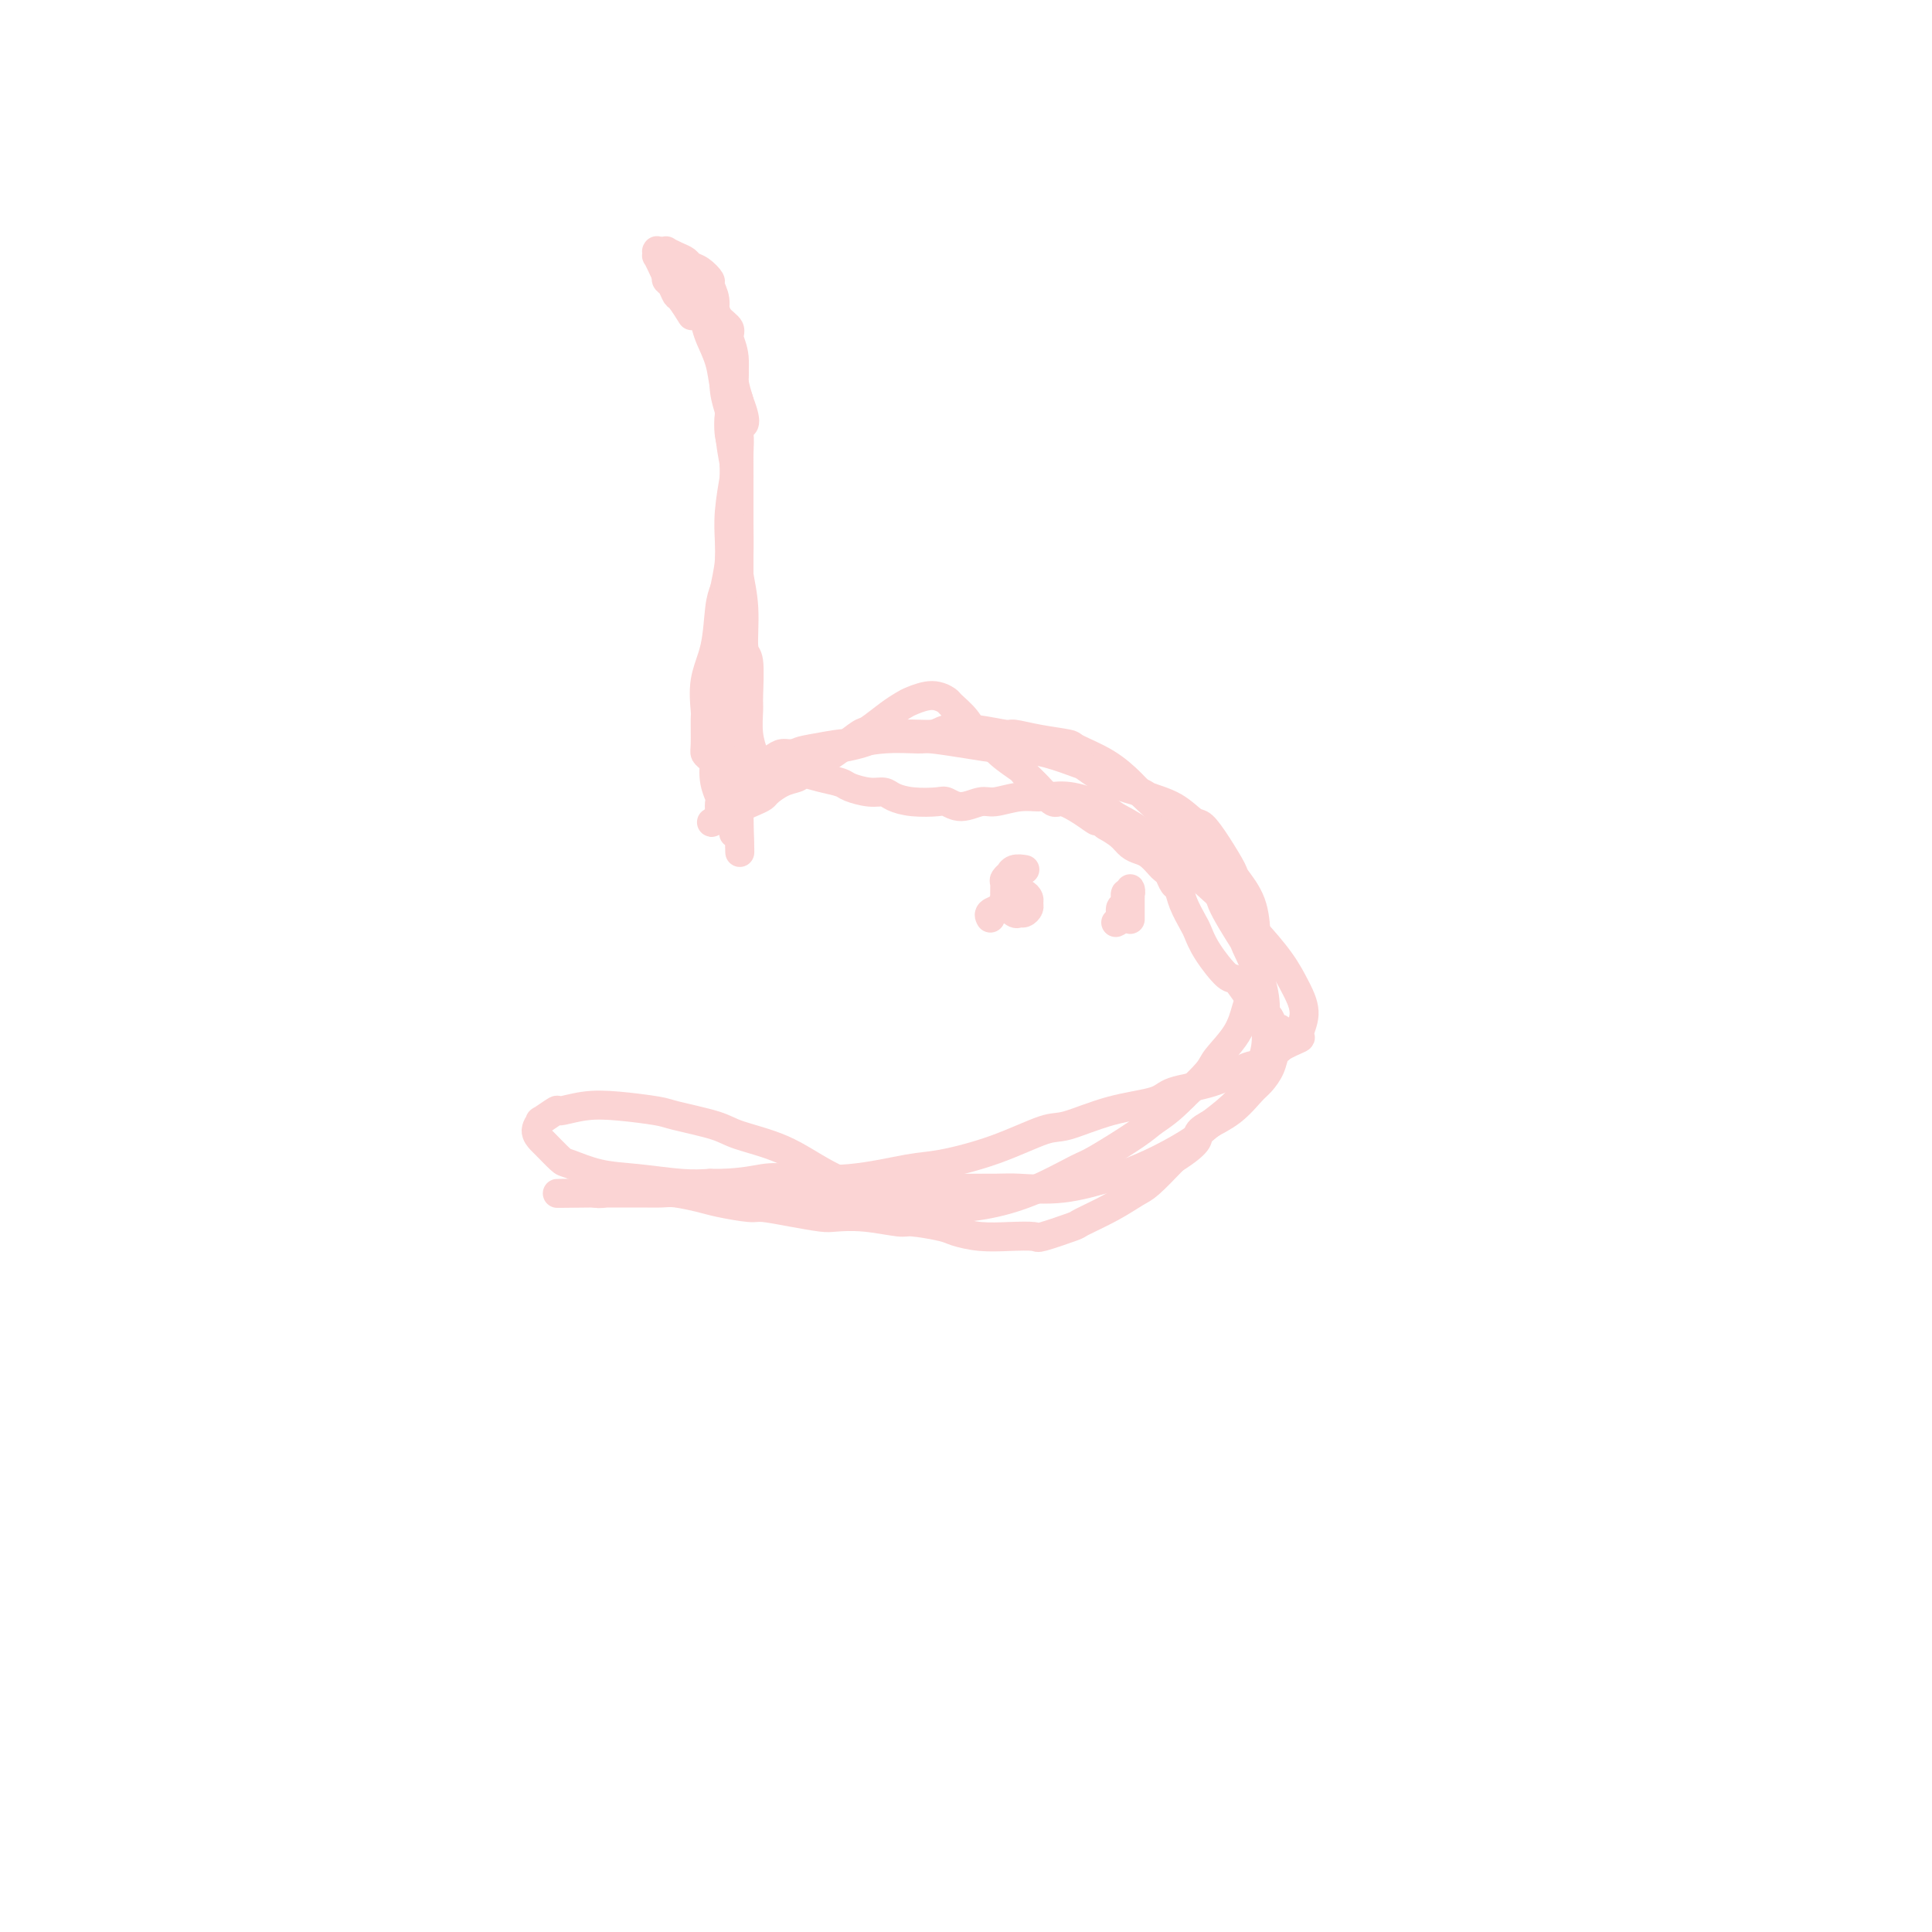 <svg viewBox='0 0 400 400' version='1.1' xmlns='http://www.w3.org/2000/svg' xmlns:xlink='http://www.w3.org/1999/xlink'><g fill='none' stroke='#FBD4D4' stroke-width='6' stroke-linecap='round' stroke-linejoin='round'><path d='M140,59c0.778,0.333 1.557,0.666 2,1c0.443,0.334 0.551,0.670 1,1c0.449,0.330 1.238,0.655 2,1c0.762,0.345 1.495,0.710 2,1c0.505,0.290 0.780,0.504 1,1c0.220,0.496 0.384,1.274 1,2c0.616,0.726 1.686,1.399 2,2c0.314,0.601 -0.126,1.129 0,2c0.126,0.871 0.818,2.086 1,4c0.182,1.914 -0.147,4.526 0,6c0.147,1.474 0.772,1.811 1,3c0.228,1.189 0.061,3.230 0,6c-0.061,2.770 -0.016,6.270 0,8c0.016,1.730 0.004,1.689 0,3c-0.004,1.311 -0.001,3.975 0,7c0.001,3.025 0.000,6.410 0,8c-0.000,1.590 -0.000,1.386 0,3c0.000,1.614 0.000,5.048 0,8c-0.000,2.952 -0.000,5.423 0,7c0.000,1.577 0.000,2.261 0,4c-0.000,1.739 -0.000,4.532 0,7c0.000,2.468 0.000,4.609 0,6c-0.000,1.391 -0.000,2.030 0,3c0.000,0.970 0.000,2.270 0,4c-0.000,1.730 -0.000,3.889 0,5c0.000,1.111 0.000,1.175 0,2c-0.000,0.825 -0.000,2.413 0,4'/><path d='M153,168c0.215,15.160 0.254,6.061 0,3c-0.254,-3.061 -0.801,-0.085 -1,1c-0.199,1.085 -0.050,0.280 0,0c0.050,-0.280 0.001,-0.034 0,0c-0.001,0.034 0.047,-0.144 0,-1c-0.047,-0.856 -0.189,-2.390 0,-4c0.189,-1.610 0.708,-3.297 1,-4c0.292,-0.703 0.358,-0.422 1,-1c0.642,-0.578 1.860,-2.015 3,-3c1.140,-0.985 2.203,-1.517 3,-2c0.797,-0.483 1.327,-0.917 2,-1c0.673,-0.083 1.490,0.185 3,0c1.510,-0.185 3.714,-0.824 5,-1c1.286,-0.176 1.654,0.112 3,0c1.346,-0.112 3.670,-0.622 5,-1c1.330,-0.378 1.666,-0.624 3,-1c1.334,-0.376 3.668,-0.881 6,-1c2.332,-0.119 4.664,0.149 6,0c1.336,-0.149 1.677,-0.717 3,-1c1.323,-0.283 3.626,-0.283 6,0c2.374,0.283 4.817,0.848 6,1c1.183,0.152 1.106,-0.109 2,0c0.894,0.109 2.761,0.589 5,1c2.239,0.411 4.851,0.754 6,1c1.149,0.246 0.835,0.395 2,1c1.165,0.605 3.810,1.667 6,3c2.190,1.333 3.924,2.937 5,4c1.076,1.063 1.495,1.584 3,3c1.505,1.416 4.098,3.727 6,6c1.902,2.273 3.115,4.506 4,6c0.885,1.494 1.443,2.247 2,3'/><path d='M249,180c3.762,4.572 3.166,5.004 4,7c0.834,1.996 3.099,5.558 4,7c0.901,1.442 0.439,0.764 1,2c0.561,1.236 2.144,4.386 3,7c0.856,2.614 0.985,4.691 1,6c0.015,1.309 -0.083,1.851 0,3c0.083,1.149 0.348,2.907 0,5c-0.348,2.093 -1.307,4.523 -2,6c-0.693,1.477 -1.120,2.002 -2,3c-0.880,0.998 -2.214,2.471 -4,4c-1.786,1.529 -4.024,3.115 -5,4c-0.976,0.885 -0.690,1.068 -2,2c-1.310,0.932 -4.217,2.614 -7,4c-2.783,1.386 -5.441,2.477 -7,3c-1.559,0.523 -2.018,0.480 -4,1c-1.982,0.520 -5.487,1.604 -9,2c-3.513,0.396 -7.034,0.105 -9,0c-1.966,-0.105 -2.379,-0.024 -5,0c-2.621,0.024 -7.452,-0.008 -10,0c-2.548,0.008 -2.814,0.056 -5,0c-2.186,-0.056 -6.294,-0.215 -10,0c-3.706,0.215 -7.012,0.804 -9,1c-1.988,0.196 -2.660,-0.000 -5,0c-2.340,0.000 -6.349,0.196 -10,0c-3.651,-0.196 -6.946,-0.786 -9,-1c-2.054,-0.214 -2.868,-0.054 -5,0c-2.132,0.054 -5.582,0.001 -8,0c-2.418,-0.001 -3.803,0.051 -5,0c-1.197,-0.051 -2.207,-0.206 -3,0c-0.793,0.206 -1.369,0.773 -2,1c-0.631,0.227 -1.315,0.113 -2,0'/><path d='M123,247c-14.976,0.155 -3.917,0.041 0,0c3.917,-0.041 0.692,-0.011 0,0c-0.692,0.011 1.149,0.003 2,0c0.851,-0.003 0.710,-0.001 1,0c0.290,0.001 1.009,-0.001 2,0c0.991,0.001 2.254,0.003 3,0c0.746,-0.003 0.976,-0.012 2,0c1.024,0.012 2.841,0.046 4,0c1.159,-0.046 1.658,-0.171 3,0c1.342,0.171 3.525,0.637 5,1c1.475,0.363 2.240,0.623 4,1c1.760,0.377 4.513,0.872 6,1c1.487,0.128 1.707,-0.110 3,0c1.293,0.110 3.660,0.569 6,1c2.340,0.431 4.653,0.833 6,1c1.347,0.167 1.726,0.100 3,0c1.274,-0.100 3.441,-0.234 6,0c2.559,0.234 5.509,0.837 7,1c1.491,0.163 1.524,-0.114 3,0c1.476,0.114 4.396,0.618 6,1c1.604,0.382 1.892,0.640 3,1c1.108,0.360 3.037,0.821 5,1c1.963,0.179 3.961,0.075 6,0c2.039,-0.075 4.120,-0.120 5,0c0.880,0.120 0.561,0.404 2,0c1.439,-0.404 4.638,-1.495 6,-2c1.362,-0.505 0.887,-0.423 2,-1c1.113,-0.577 3.814,-1.815 6,-3c2.186,-1.185 3.858,-2.319 5,-3c1.142,-0.681 1.755,-0.909 3,-2c1.245,-1.091 3.123,-3.046 5,-5'/><path d='M243,240c5.563,-3.519 4.971,-4.318 5,-5c0.029,-0.682 0.680,-1.249 2,-2c1.320,-0.751 3.309,-1.686 5,-3c1.691,-1.314 3.084,-3.005 4,-4c0.916,-0.995 1.356,-1.293 2,-2c0.644,-0.707 1.493,-1.824 2,-3c0.507,-1.176 0.673,-2.410 1,-3c0.327,-0.590 0.817,-0.534 1,-1c0.183,-0.466 0.060,-1.452 0,-2c-0.060,-0.548 -0.056,-0.656 0,-1c0.056,-0.344 0.164,-0.922 0,-1c-0.164,-0.078 -0.600,0.346 -1,0c-0.400,-0.346 -0.762,-1.462 -1,-2c-0.238,-0.538 -0.350,-0.499 -1,-1c-0.650,-0.501 -1.838,-1.542 -3,-3c-1.162,-1.458 -2.299,-3.334 -3,-4c-0.701,-0.666 -0.965,-0.124 -2,-1c-1.035,-0.876 -2.841,-3.170 -4,-5c-1.159,-1.830 -1.673,-3.196 -2,-4c-0.327,-0.804 -0.469,-1.045 -1,-2c-0.531,-0.955 -1.452,-2.623 -2,-4c-0.548,-1.377 -0.723,-2.462 -1,-3c-0.277,-0.538 -0.654,-0.529 -1,-1c-0.346,-0.471 -0.659,-1.422 -1,-2c-0.341,-0.578 -0.710,-0.784 -1,-1c-0.290,-0.216 -0.499,-0.442 -1,-1c-0.501,-0.558 -1.292,-1.448 -2,-2c-0.708,-0.552 -1.334,-0.767 -2,-1c-0.666,-0.233 -1.372,-0.486 -2,-1c-0.628,-0.514 -1.180,-1.290 -2,-2c-0.820,-0.710 -1.910,-1.355 -3,-2'/><path d='M229,171c-2.341,-1.687 -1.693,-0.905 -2,-1c-0.307,-0.095 -1.568,-1.066 -3,-2c-1.432,-0.934 -3.036,-1.831 -4,-2c-0.964,-0.169 -1.290,0.391 -2,0c-0.710,-0.391 -1.804,-1.734 -3,-3c-1.196,-1.266 -2.495,-2.456 -3,-3c-0.505,-0.544 -0.217,-0.441 -1,-1c-0.783,-0.559 -2.637,-1.778 -4,-3c-1.363,-1.222 -2.234,-2.445 -3,-3c-0.766,-0.555 -1.428,-0.440 -2,-1c-0.572,-0.560 -1.053,-1.793 -2,-3c-0.947,-1.207 -2.361,-2.388 -3,-3c-0.639,-0.612 -0.505,-0.657 -1,-1c-0.495,-0.343 -1.621,-0.985 -3,-1c-1.379,-0.015 -3.011,0.596 -4,1c-0.989,0.404 -1.335,0.601 -2,1c-0.665,0.399 -1.649,1.000 -3,2c-1.351,1.000 -3.071,2.399 -4,3c-0.929,0.601 -1.069,0.402 -2,1c-0.931,0.598 -2.654,1.992 -4,3c-1.346,1.008 -2.317,1.631 -3,2c-0.683,0.369 -1.080,0.484 -2,1c-0.920,0.516 -2.364,1.434 -3,2c-0.636,0.566 -0.463,0.782 -1,1c-0.537,0.218 -1.783,0.439 -3,1c-1.217,0.561 -2.405,1.460 -3,2c-0.595,0.540 -0.596,0.719 -1,1c-0.404,0.281 -1.211,0.663 -2,1c-0.789,0.337 -1.558,0.629 -2,1c-0.442,0.371 -0.555,0.820 -1,1c-0.445,0.180 -1.223,0.090 -2,0'/><path d='M151,168c-6.740,3.931 -2.590,1.759 -1,1c1.590,-0.759 0.619,-0.106 0,0c-0.619,0.106 -0.885,-0.335 -1,-1c-0.115,-0.665 -0.080,-1.555 0,-2c0.080,-0.445 0.203,-0.444 0,-1c-0.203,-0.556 -0.734,-1.669 -1,-3c-0.266,-1.331 -0.268,-2.882 0,-4c0.268,-1.118 0.807,-1.805 1,-3c0.193,-1.195 0.041,-2.898 0,-5c-0.041,-2.102 0.028,-4.602 0,-6c-0.028,-1.398 -0.152,-1.692 0,-3c0.152,-1.308 0.580,-3.628 1,-6c0.420,-2.372 0.830,-4.794 1,-6c0.170,-1.206 0.098,-1.196 0,-2c-0.098,-0.804 -0.222,-2.423 0,-4c0.222,-1.577 0.792,-3.111 1,-4c0.208,-0.889 0.056,-1.131 0,-2c-0.056,-0.869 -0.015,-2.363 0,-4c0.015,-1.637 0.004,-3.418 0,-4c-0.004,-0.582 -0.001,0.033 0,-1c0.001,-1.033 0.001,-3.715 0,-5c-0.001,-1.285 -0.004,-1.175 0,-2c0.004,-0.825 0.015,-2.586 0,-4c-0.015,-1.414 -0.056,-2.481 0,-3c0.056,-0.519 0.207,-0.490 0,-1c-0.207,-0.510 -0.774,-1.558 -1,-3c-0.226,-1.442 -0.113,-3.279 0,-4c0.113,-0.721 0.226,-0.327 0,-1c-0.226,-0.673 -0.792,-2.412 -1,-4c-0.208,-1.588 -0.060,-3.025 0,-4c0.060,-0.975 0.030,-1.487 0,-2'/><path d='M150,75c-0.553,-7.493 -0.937,-4.225 -1,-4c-0.063,0.225 0.195,-2.593 0,-4c-0.195,-1.407 -0.843,-1.403 -1,-2c-0.157,-0.597 0.175,-1.795 0,-3c-0.175,-1.205 -0.858,-2.417 -1,-3c-0.142,-0.583 0.258,-0.537 0,-1c-0.258,-0.463 -1.173,-1.434 -2,-2c-0.827,-0.566 -1.566,-0.726 -2,-1c-0.434,-0.274 -0.564,-0.662 -1,-1c-0.436,-0.338 -1.178,-0.627 -2,-1c-0.822,-0.373 -1.723,-0.832 -2,-1c-0.277,-0.168 0.069,-0.046 0,0c-0.069,0.046 -0.554,0.017 -1,0c-0.446,-0.017 -0.852,-0.020 -1,0c-0.148,0.020 -0.037,0.064 0,0c0.037,-0.064 -0.001,-0.234 0,0c0.001,0.234 0.041,0.874 0,1c-0.041,0.126 -0.164,-0.262 0,0c0.164,0.262 0.615,1.174 1,2c0.385,0.826 0.704,1.568 1,2c0.296,0.432 0.568,0.555 1,1c0.432,0.445 1.022,1.211 2,2c0.978,0.789 2.342,1.600 3,2c0.658,0.400 0.610,0.389 1,1c0.390,0.611 1.219,1.844 2,3c0.781,1.156 1.515,2.233 2,3c0.485,0.767 0.721,1.222 1,2c0.279,0.778 0.601,1.879 1,3c0.399,1.121 0.877,2.263 1,3c0.123,0.737 -0.108,1.068 0,2c0.108,0.932 0.554,2.466 1,4'/><path d='M153,83c2.321,5.848 0.622,4.969 0,5c-0.622,0.031 -0.167,0.974 0,2c0.167,1.026 0.045,2.137 0,4c-0.045,1.863 -0.013,4.477 0,6c0.013,1.523 0.008,1.954 0,3c-0.008,1.046 -0.017,2.708 0,5c0.017,2.292 0.061,5.214 0,7c-0.061,1.786 -0.227,2.436 0,4c0.227,1.564 0.846,4.041 1,7c0.154,2.959 -0.156,6.401 0,8c0.156,1.599 0.778,1.353 1,3c0.222,1.647 0.046,5.185 0,7c-0.046,1.815 0.040,1.908 0,3c-0.040,1.092 -0.206,3.182 0,5c0.206,1.818 0.784,3.365 1,4c0.216,0.635 0.072,0.359 0,1c-0.072,0.641 -0.071,2.200 0,3c0.071,0.800 0.211,0.842 0,1c-0.211,0.158 -0.775,0.433 -1,1c-0.225,0.567 -0.112,1.425 0,2c0.112,0.575 0.223,0.868 0,1c-0.223,0.132 -0.779,0.104 -1,0c-0.221,-0.104 -0.109,-0.285 0,0c0.109,0.285 0.213,1.035 0,1c-0.213,-0.035 -0.742,-0.856 -1,-1c-0.258,-0.144 -0.245,0.389 0,0c0.245,-0.389 0.723,-1.701 1,-2c0.277,-0.299 0.353,0.415 1,0c0.647,-0.415 1.867,-1.958 3,-3c1.133,-1.042 2.181,-1.583 3,-2c0.819,-0.417 1.410,-0.708 2,-1'/><path d='M163,157c2.016,-1.471 3.055,-1.648 5,-2c1.945,-0.352 4.796,-0.880 6,-1c1.204,-0.120 0.759,0.167 2,0c1.241,-0.167 4.166,-0.787 7,-1c2.834,-0.213 5.575,-0.019 7,0c1.425,0.019 1.533,-0.137 3,0c1.467,0.137 4.292,0.566 7,1c2.708,0.434 5.300,0.874 7,1c1.700,0.126 2.507,-0.062 4,0c1.493,0.062 3.672,0.374 6,1c2.328,0.626 4.806,1.568 6,2c1.194,0.432 1.106,0.355 2,1c0.894,0.645 2.771,2.012 5,3c2.229,0.988 4.809,1.597 6,2c1.191,0.403 0.993,0.602 2,1c1.007,0.398 3.219,0.996 5,2c1.781,1.004 3.129,2.413 4,3c0.871,0.587 1.263,0.352 2,1c0.737,0.648 1.819,2.178 3,4c1.181,1.822 2.460,3.937 3,5c0.540,1.063 0.342,1.073 1,2c0.658,0.927 2.173,2.769 3,5c0.827,2.231 0.965,4.850 1,6c0.035,1.150 -0.033,0.830 0,2c0.033,1.170 0.166,3.829 0,6c-0.166,2.171 -0.633,3.853 -1,5c-0.367,1.147 -0.634,1.758 -1,3c-0.366,1.242 -0.830,3.117 -2,5c-1.170,1.883 -3.046,3.776 -4,5c-0.954,1.224 -0.987,1.778 -2,3c-1.013,1.222 -3.007,3.111 -5,5'/><path d='M245,227c-2.938,3.038 -4.782,4.133 -6,5c-1.218,0.867 -1.810,1.507 -4,3c-2.190,1.493 -5.980,3.841 -8,5c-2.020,1.159 -2.272,1.131 -4,2c-1.728,0.869 -4.931,2.636 -8,4c-3.069,1.364 -6.003,2.326 -9,3c-2.997,0.674 -6.056,1.060 -8,1c-1.944,-0.060 -2.774,-0.564 -5,-1c-2.226,-0.436 -5.849,-0.802 -8,-1c-2.151,-0.198 -2.829,-0.227 -5,-1c-2.171,-0.773 -5.835,-2.291 -9,-4c-3.165,-1.709 -5.830,-3.610 -9,-5c-3.170,-1.390 -6.846,-2.271 -9,-3c-2.154,-0.729 -2.787,-1.307 -5,-2c-2.213,-0.693 -6.005,-1.502 -8,-2c-1.995,-0.498 -2.192,-0.686 -4,-1c-1.808,-0.314 -5.228,-0.756 -8,-1c-2.772,-0.244 -4.895,-0.291 -7,0c-2.105,0.291 -4.190,0.921 -5,1c-0.810,0.079 -0.343,-0.392 -1,0c-0.657,0.392 -2.438,1.647 -3,2c-0.562,0.353 0.095,-0.196 0,0c-0.095,0.196 -0.940,1.137 -1,2c-0.060,0.863 0.666,1.650 1,2c0.334,0.350 0.276,0.265 1,1c0.724,0.735 2.229,2.292 3,3c0.771,0.708 0.806,0.568 2,1c1.194,0.432 3.547,1.435 6,2c2.453,0.565 5.007,0.690 8,1c2.993,0.310 6.427,0.803 9,1c2.573,0.197 4.287,0.099 6,0'/><path d='M147,245c5.834,0.091 8.918,-0.681 11,-1c2.082,-0.319 3.161,-0.184 6,0c2.839,0.184 7.439,0.416 12,0c4.561,-0.416 9.083,-1.482 12,-2c2.917,-0.518 4.229,-0.488 7,-1c2.771,-0.512 7.001,-1.565 11,-3c3.999,-1.435 7.766,-3.252 10,-4c2.234,-0.748 2.934,-0.425 5,-1c2.066,-0.575 5.498,-2.046 9,-3c3.502,-0.954 7.072,-1.392 9,-2c1.928,-0.608 2.212,-1.388 4,-2c1.788,-0.612 5.079,-1.057 8,-2c2.921,-0.943 5.471,-2.383 7,-3c1.529,-0.617 2.036,-0.411 3,-1c0.964,-0.589 2.385,-1.972 4,-3c1.615,-1.028 3.426,-1.701 4,-2c0.574,-0.299 -0.088,-0.223 0,-1c0.088,-0.777 0.925,-2.407 1,-4c0.075,-1.593 -0.611,-3.149 -1,-4c-0.389,-0.851 -0.481,-0.998 -1,-2c-0.519,-1.002 -1.466,-2.861 -3,-5c-1.534,-2.139 -3.653,-4.558 -5,-6c-1.347,-1.442 -1.920,-1.905 -3,-3c-1.080,-1.095 -2.667,-2.821 -5,-5c-2.333,-2.179 -5.412,-4.810 -7,-6c-1.588,-1.190 -1.684,-0.939 -3,-2c-1.316,-1.061 -3.853,-3.433 -6,-5c-2.147,-1.567 -3.905,-2.327 -5,-3c-1.095,-0.673 -1.525,-1.258 -3,-2c-1.475,-0.742 -3.993,-1.641 -6,-2c-2.007,-0.359 -3.504,-0.180 -5,0'/><path d='M217,165c-1.984,-0.292 -1.444,-0.021 -2,0c-0.556,0.021 -2.208,-0.208 -4,0c-1.792,0.208 -3.723,0.854 -5,1c-1.277,0.146 -1.898,-0.209 -3,0c-1.102,0.209 -2.683,0.981 -4,1c-1.317,0.019 -2.369,-0.717 -3,-1c-0.631,-0.283 -0.842,-0.114 -2,0c-1.158,0.114 -3.263,0.171 -5,0c-1.737,-0.171 -3.107,-0.571 -4,-1c-0.893,-0.429 -1.308,-0.888 -2,-1c-0.692,-0.112 -1.660,0.124 -3,0c-1.340,-0.124 -3.053,-0.606 -4,-1c-0.947,-0.394 -1.127,-0.698 -2,-1c-0.873,-0.302 -2.439,-0.603 -4,-1c-1.561,-0.397 -3.118,-0.891 -4,-1c-0.882,-0.109 -1.090,0.168 -2,0c-0.910,-0.168 -2.524,-0.781 -4,-1c-1.476,-0.219 -2.815,-0.044 -4,0c-1.185,0.044 -2.215,-0.044 -3,0c-0.785,0.044 -1.324,0.219 -2,0c-0.676,-0.219 -1.487,-0.832 -2,-1c-0.513,-0.168 -0.726,0.109 -1,0c-0.274,-0.109 -0.609,-0.603 -1,-1c-0.391,-0.397 -0.839,-0.698 -1,-1c-0.161,-0.302 -0.036,-0.604 0,-2c0.036,-1.396 -0.015,-3.886 0,-5c0.015,-1.114 0.098,-0.854 0,-2c-0.098,-1.146 -0.377,-3.699 0,-6c0.377,-2.301 1.409,-4.350 2,-7c0.591,-2.650 0.740,-5.900 1,-8c0.260,-2.100 0.630,-3.050 1,-4'/><path d='M150,122c0.841,-4.124 0.944,-4.935 1,-6c0.056,-1.065 0.063,-2.383 0,-4c-0.063,-1.617 -0.198,-3.532 0,-6c0.198,-2.468 0.729,-5.488 1,-7c0.271,-1.512 0.281,-1.516 0,-3c-0.281,-1.484 -0.853,-4.449 -1,-7c-0.147,-2.551 0.130,-4.688 0,-6c-0.130,-1.312 -0.666,-1.800 -1,-3c-0.334,-1.200 -0.465,-3.113 -1,-5c-0.535,-1.887 -1.472,-3.747 -2,-5c-0.528,-1.253 -0.645,-1.897 -1,-3c-0.355,-1.103 -0.946,-2.663 -2,-4c-1.054,-1.337 -2.570,-2.449 -3,-3c-0.430,-0.551 0.224,-0.541 0,-1c-0.224,-0.459 -1.328,-1.388 -2,-2c-0.672,-0.612 -0.913,-0.907 -1,-1c-0.087,-0.093 -0.020,0.015 0,0c0.020,-0.015 -0.005,-0.154 0,0c0.005,0.154 0.042,0.602 0,1c-0.042,0.398 -0.161,0.745 0,1c0.161,0.255 0.604,0.419 1,1c0.396,0.581 0.745,1.578 1,2c0.255,0.422 0.415,0.267 1,1c0.585,0.733 1.596,2.352 2,3c0.404,0.648 0.202,0.324 0,0'/><path d='M205,190c0.004,0.006 0.008,0.013 0,0c-0.008,-0.013 -0.027,-0.045 0,0c0.027,0.045 0.101,0.167 0,0c-0.101,-0.167 -0.378,-0.623 0,-1c0.378,-0.377 1.412,-0.675 2,-1c0.588,-0.325 0.731,-0.675 1,-1c0.269,-0.325 0.663,-0.624 1,-1c0.337,-0.376 0.616,-0.830 1,-1c0.384,-0.170 0.873,-0.057 1,0c0.127,0.057 -0.109,0.056 0,0c0.109,-0.056 0.562,-0.169 1,0c0.438,0.169 0.860,0.619 1,1c0.140,0.381 -0.003,0.692 0,1c0.003,0.308 0.151,0.612 0,1c-0.151,0.388 -0.601,0.861 -1,1c-0.399,0.139 -0.748,-0.056 -1,0c-0.252,0.056 -0.407,0.362 -1,0c-0.593,-0.362 -1.624,-1.392 -2,-2c-0.376,-0.608 -0.097,-0.794 0,-1c0.097,-0.206 0.011,-0.432 0,-1c-0.011,-0.568 0.051,-1.476 0,-2c-0.051,-0.524 -0.217,-0.662 0,-1c0.217,-0.338 0.815,-0.875 1,-1c0.185,-0.125 -0.043,0.162 0,0c0.043,-0.162 0.358,-0.774 1,-1c0.642,-0.226 1.612,-0.064 2,0c0.388,0.064 0.194,0.032 0,0'/><path d='M231,191c0.455,-0.210 0.910,-0.419 1,-1c0.090,-0.581 -0.186,-1.533 0,-2c0.186,-0.467 0.835,-0.448 1,-1c0.165,-0.552 -0.152,-1.675 0,-2c0.152,-0.325 0.773,0.148 1,0c0.227,-0.148 0.061,-0.918 0,-1c-0.061,-0.082 -0.016,0.525 0,1c0.016,0.475 0.004,0.818 0,1c-0.004,0.182 -0.001,0.203 0,1c0.001,0.797 0.000,2.371 0,3c-0.000,0.629 -0.000,0.315 0,0'/></g>
</svg>